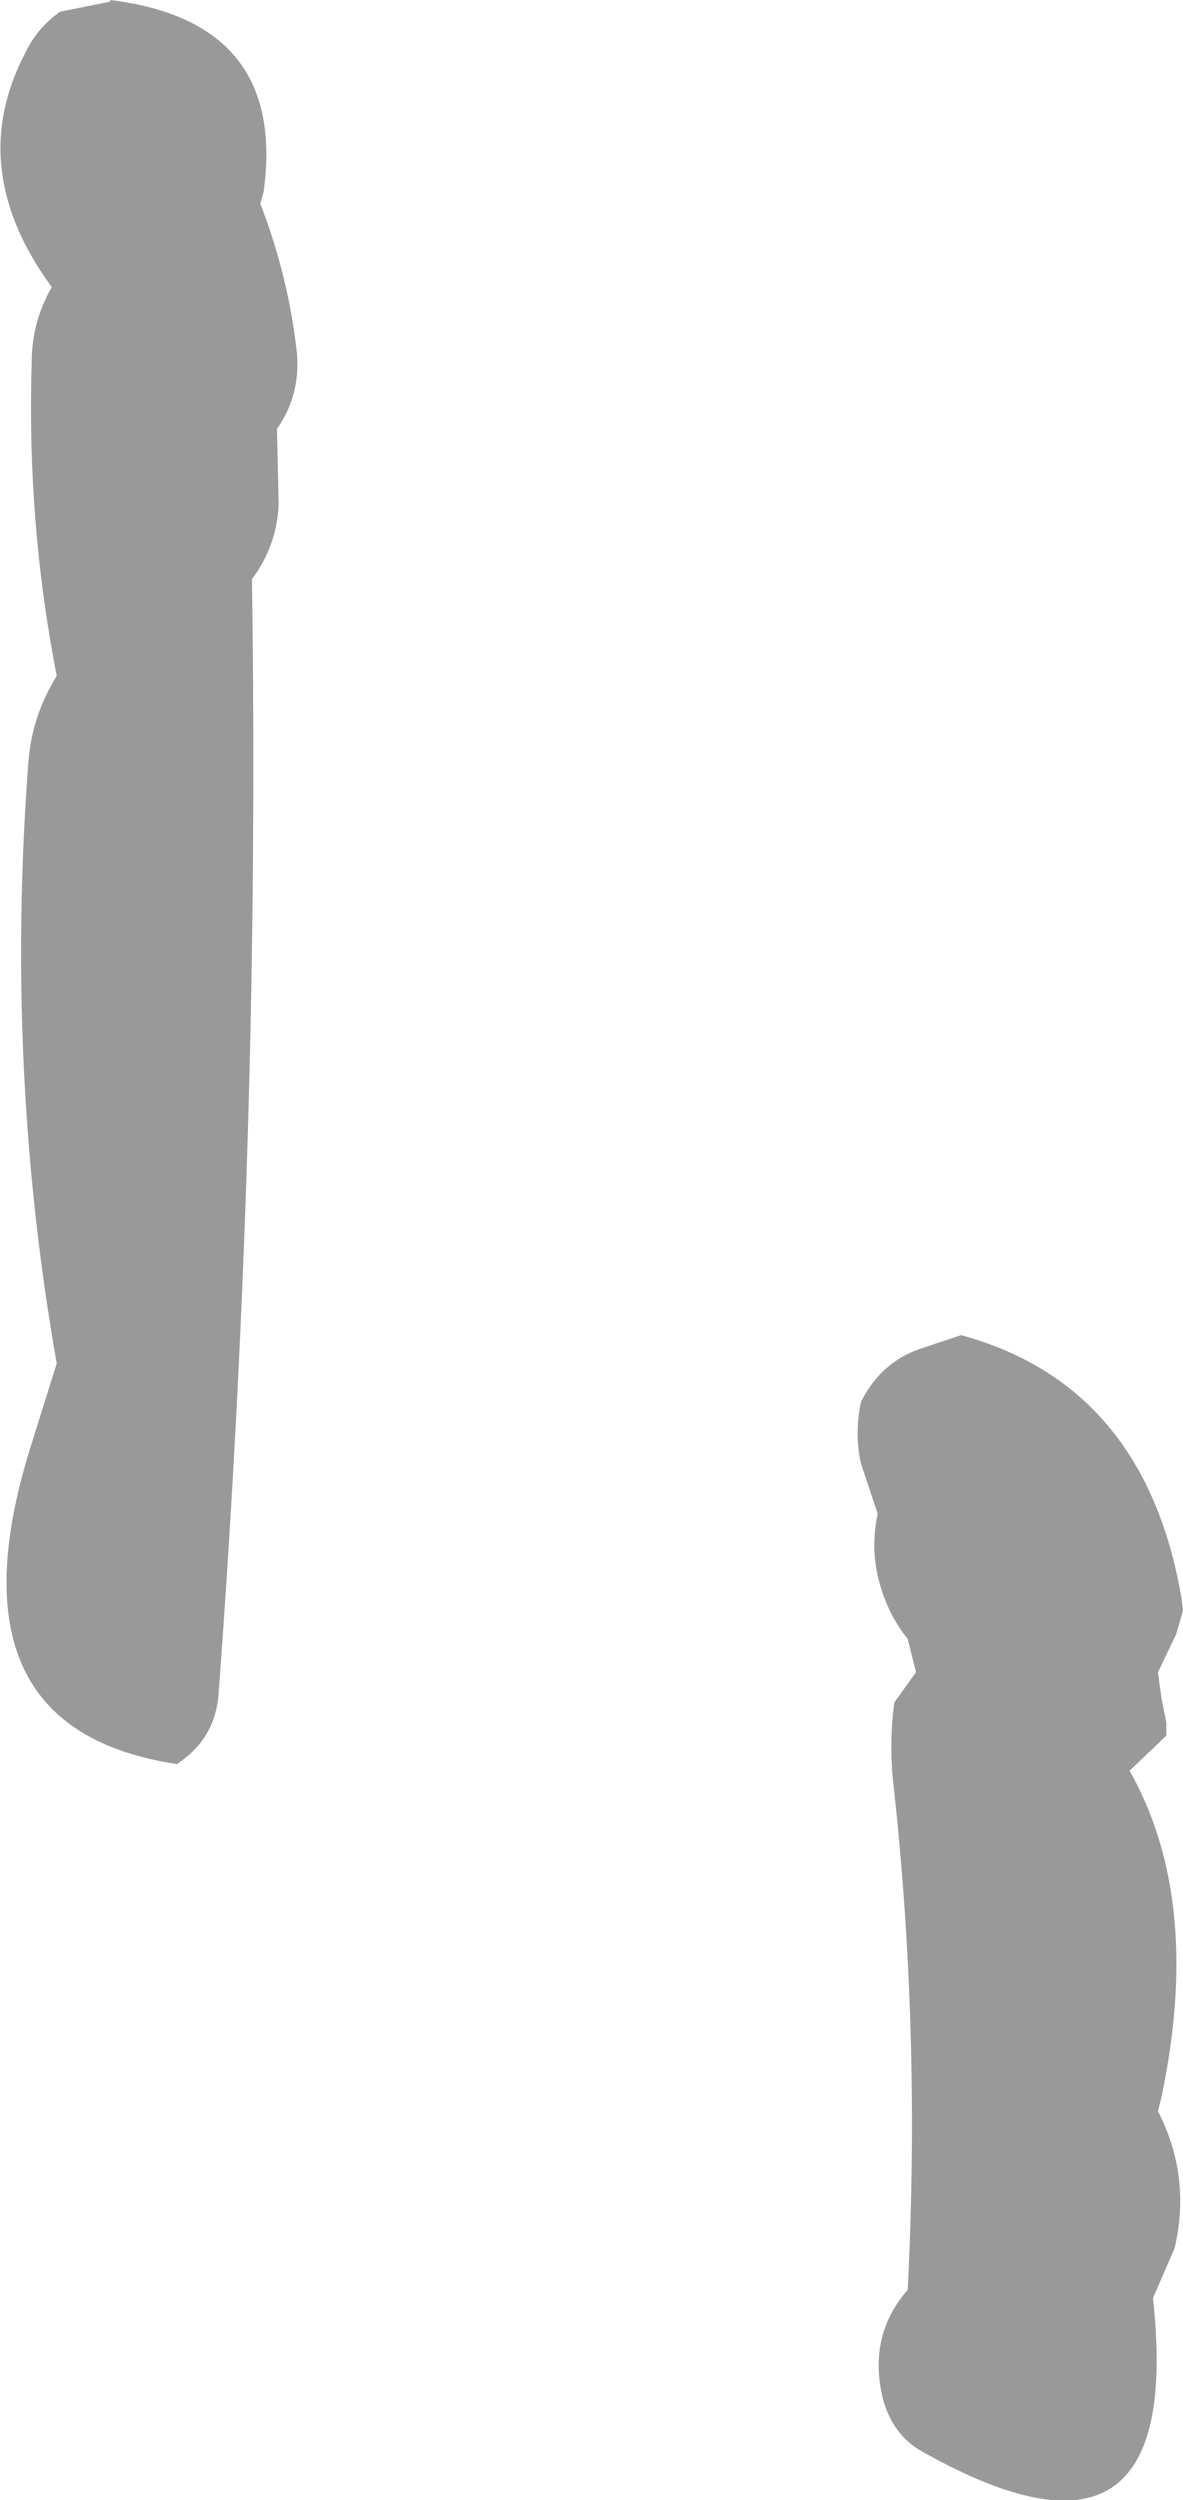 <?xml version="1.0" encoding="UTF-8" standalone="no"?>
<svg xmlns:xlink="http://www.w3.org/1999/xlink" height="74.9px" width="35.45px" xmlns="http://www.w3.org/2000/svg">
  <g transform="matrix(1.0, 0.0, 0.0, 1.0, -486.8, -278.45)">
    <path d="M494.6 284.55 Q495.45 286.75 495.7 289.05 495.8 290.3 495.1 291.3 L495.15 293.55 Q495.1 294.8 494.35 295.8 494.6 312.4 493.35 329.2 493.25 330.55 492.1 331.3 485.1 330.25 487.7 321.85 L488.5 319.3 Q486.95 310.5 487.65 301.3 487.75 299.9 488.5 298.7 487.6 294.1 487.75 289.3 487.75 288.1 488.35 287.05 485.75 283.5 487.55 280.05 487.9 279.3 488.6 278.8 L490.1 278.5 490.1 278.45 Q495.4 279.1 494.7 284.2 L494.6 284.55 M515.6 318.45 Q521.1 319.95 522.2 326.3 L522.25 326.7 522.05 327.4 521.5 328.55 521.6 329.3 521.75 330.05 521.75 330.45 520.65 331.5 Q522.85 335.4 521.6 341.3 L521.5 341.7 Q522.5 343.65 522.0 345.8 L521.35 347.3 Q522.35 356.4 514.35 351.85 513.3 351.2 513.15 349.7 513.0 348.2 514.0 347.05 514.4 339.25 513.55 331.7 513.45 330.55 513.6 329.45 L514.25 328.55 514.0 327.55 Q513.35 326.75 513.1 325.65 512.9 324.75 513.1 323.8 L512.6 322.3 Q512.4 321.4 512.6 320.45 513.2 319.25 514.4 318.85 L515.6 318.45" fill="#999999" fill-rule="evenodd" stroke="none"/>
  </g>
</svg>
